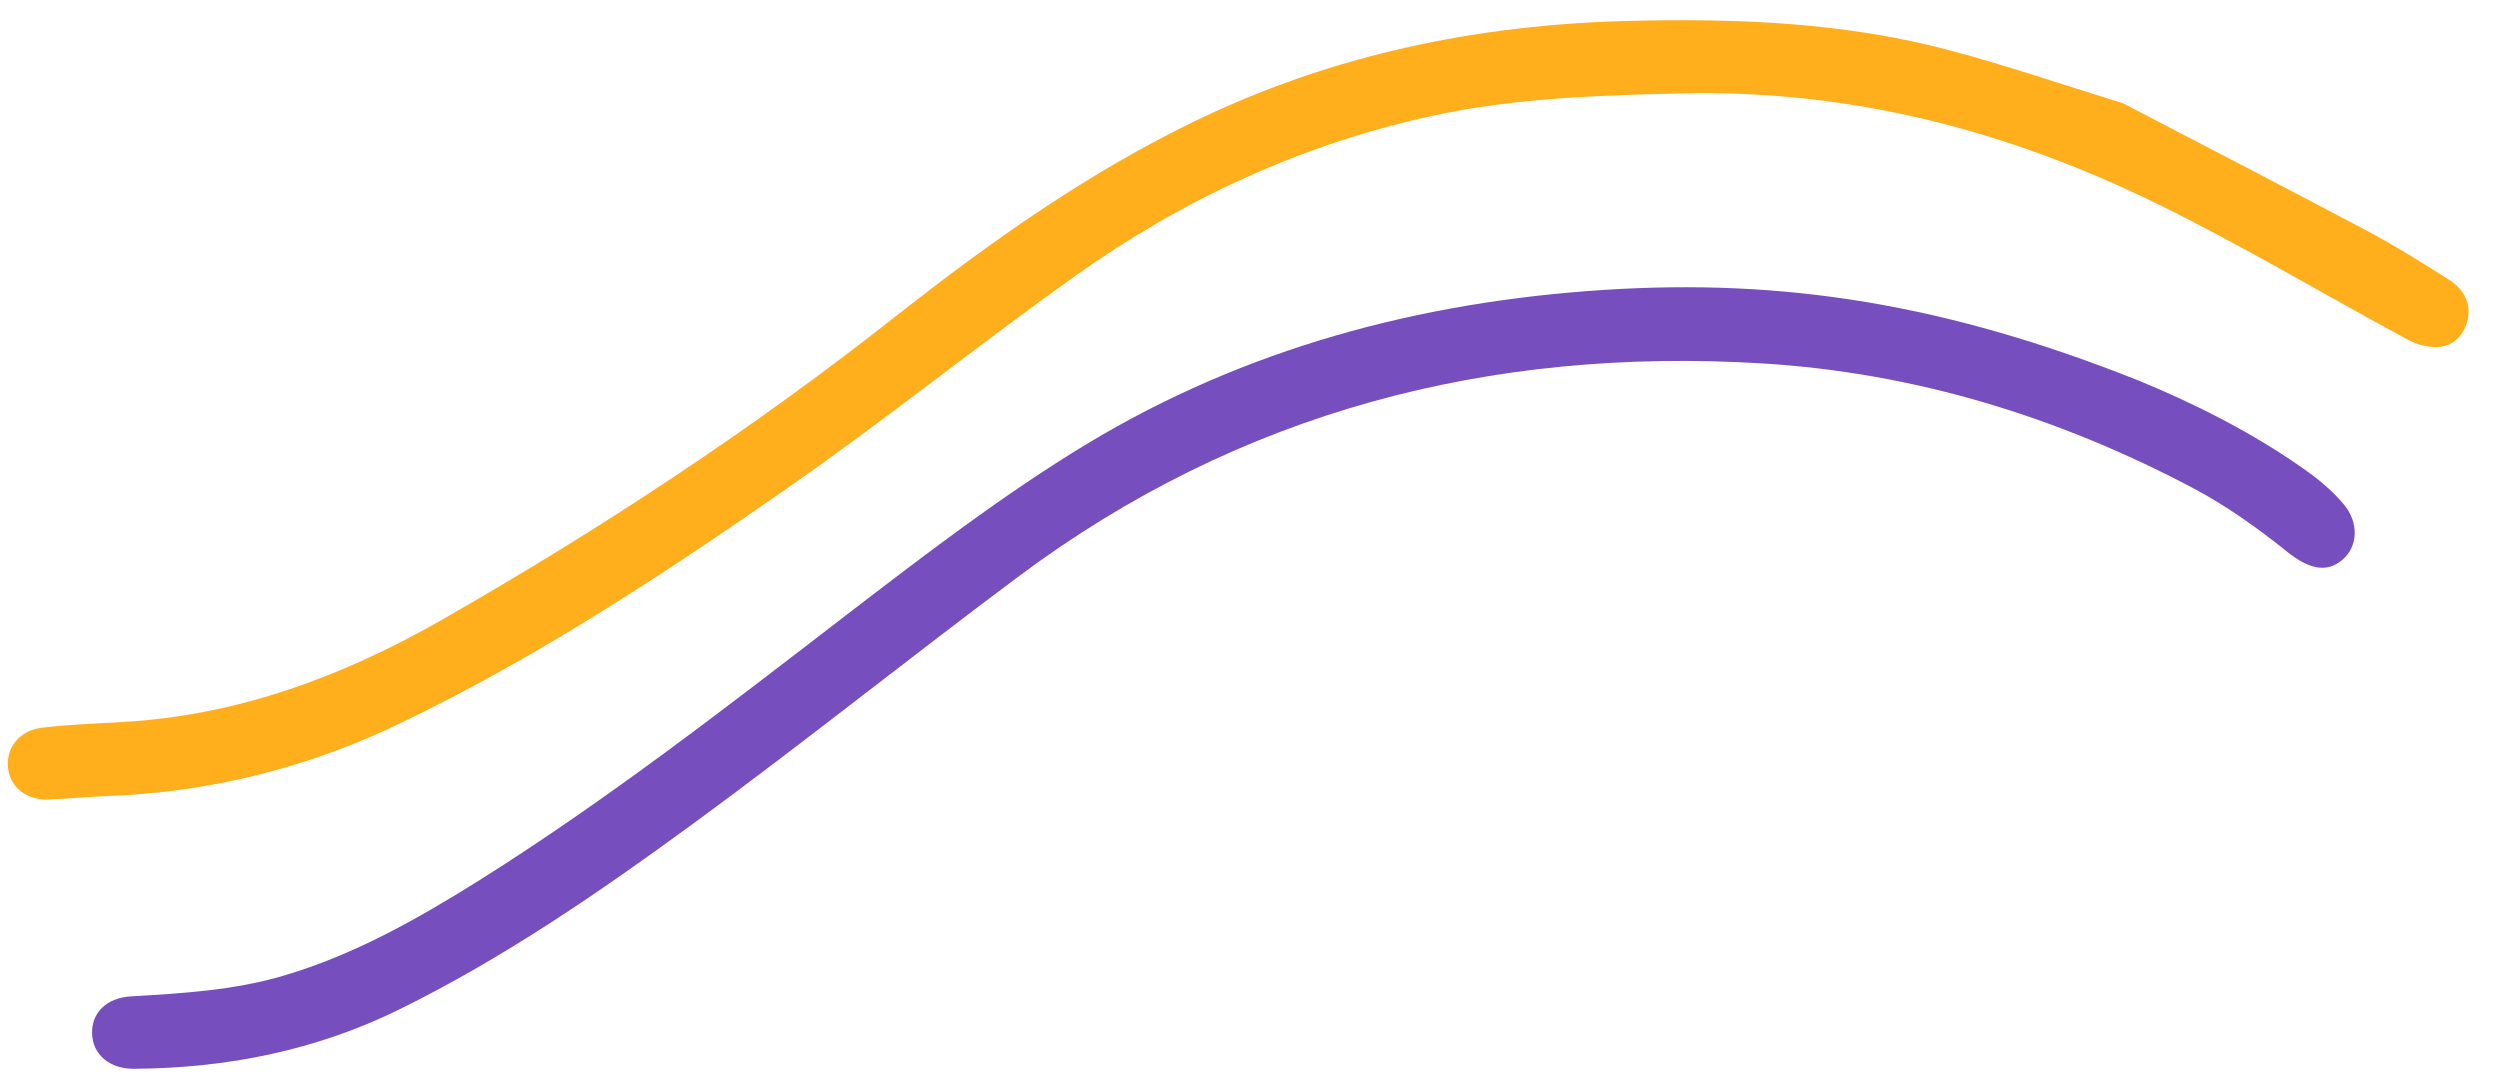 <?xml version="1.0" encoding="utf-8"?>
<!-- Generator: Adobe Illustrator 28.1.0, SVG Export Plug-In . SVG Version: 6.00 Build 0)  -->
<svg version="1.1" id="Layer_1" xmlns="http://www.w3.org/2000/svg" xmlns:xlink="http://www.w3.org/1999/xlink" x="0px" y="0px"
	 viewBox="0 0 955.2 417" style="enable-background:new 0 0 955.2 417;" xml:space="preserve">
<style type="text/css">
	.st0{fill:#FFAE1C;}
	.st1{fill:#764EBE;}
</style>
<g id="Group_212" transform="matrix(-0.966, -0.259, 0.259, -0.966, 811.213, 760.979)">
	<path id="Path_102" class="st0" d="M186.8,696.8c-32-7.1-67.5-14.9-103-23c-11.7-2.7-23.3-6.3-34.8-9.9c-7-2.2-10.9-7.5-10.7-13.8
		c0.1-5.7,2.9-10.3,8.3-12.1c3.8-1.1,7.7-1.2,11.6-0.3c35.4,8.4,70.5,18.4,106.2,25.4c62.5,12.3,124.9,11.8,186.6-6.4
		c30.8-9,61.4-18.3,90-33.1c45.2-23.4,83.6-55.5,115.8-94.6c28.7-34.8,55.4-71.4,84.5-105.9c37.4-44.4,76.1-87.9,120.3-125.8
		c29.1-25.1,63.1-44,99.8-55.3c7.3-2.3,14.6-5,21.9-7.3c8.1-2.5,15.5,0.6,18.2,7.5c2.9,7.2-0.4,15.1-8.5,18.3
		c-9.5,3.8-19.2,6.8-28.9,10c-42.1,13.8-77.2,38.8-108.3,69.7c-49.3,48.9-95.3,100.6-136.9,156.3c-27.6,36.9-56.9,72.3-92,102.5
		c-43.7,37.6-93.8,62.8-148.8,79.1c-40.3,11.9-80.9,21.2-123.1,21.1C233.6,699.2,212.1,697.8,186.8,696.8"/>
	<path id="Path_103" class="st1" d="M153.4,596c-19.2-2.5-46.9-7.4-73.3-17.7c-5-2-9.8-4.5-14.3-7.6c-7.6-5.3-9.5-14.3-5-20.7
		c4.7-6.8,12-6.4,21-2.5c13.2,5.8,27,11,41,14.2c56.9,13,114.3,15.1,171.6,3.4c102.1-20.9,187.9-69.5,253-151.9
		c32.2-40.8,63-82.8,95.6-123.4c27.9-34.7,56.9-68.7,90.5-98.1c26.7-23.3,57.6-38.5,91.6-47.9c9.2-2.6,16.9,1.1,19.2,8.9
		c2.2,7.6-1.9,14.6-10.8,17.5c-18.6,6.2-37.1,12.3-54,22.6c-24.1,14.7-43.9,34.2-63,54.7C677.2,289.9,642.3,336,607.1,382
		c-22.8,29.7-45.7,59.6-71.5,86.5c-48.9,50.9-108.7,85.4-175.4,108C294.8,598.7,232.3,605.3,153.4,596"/>
</g>
</svg>
